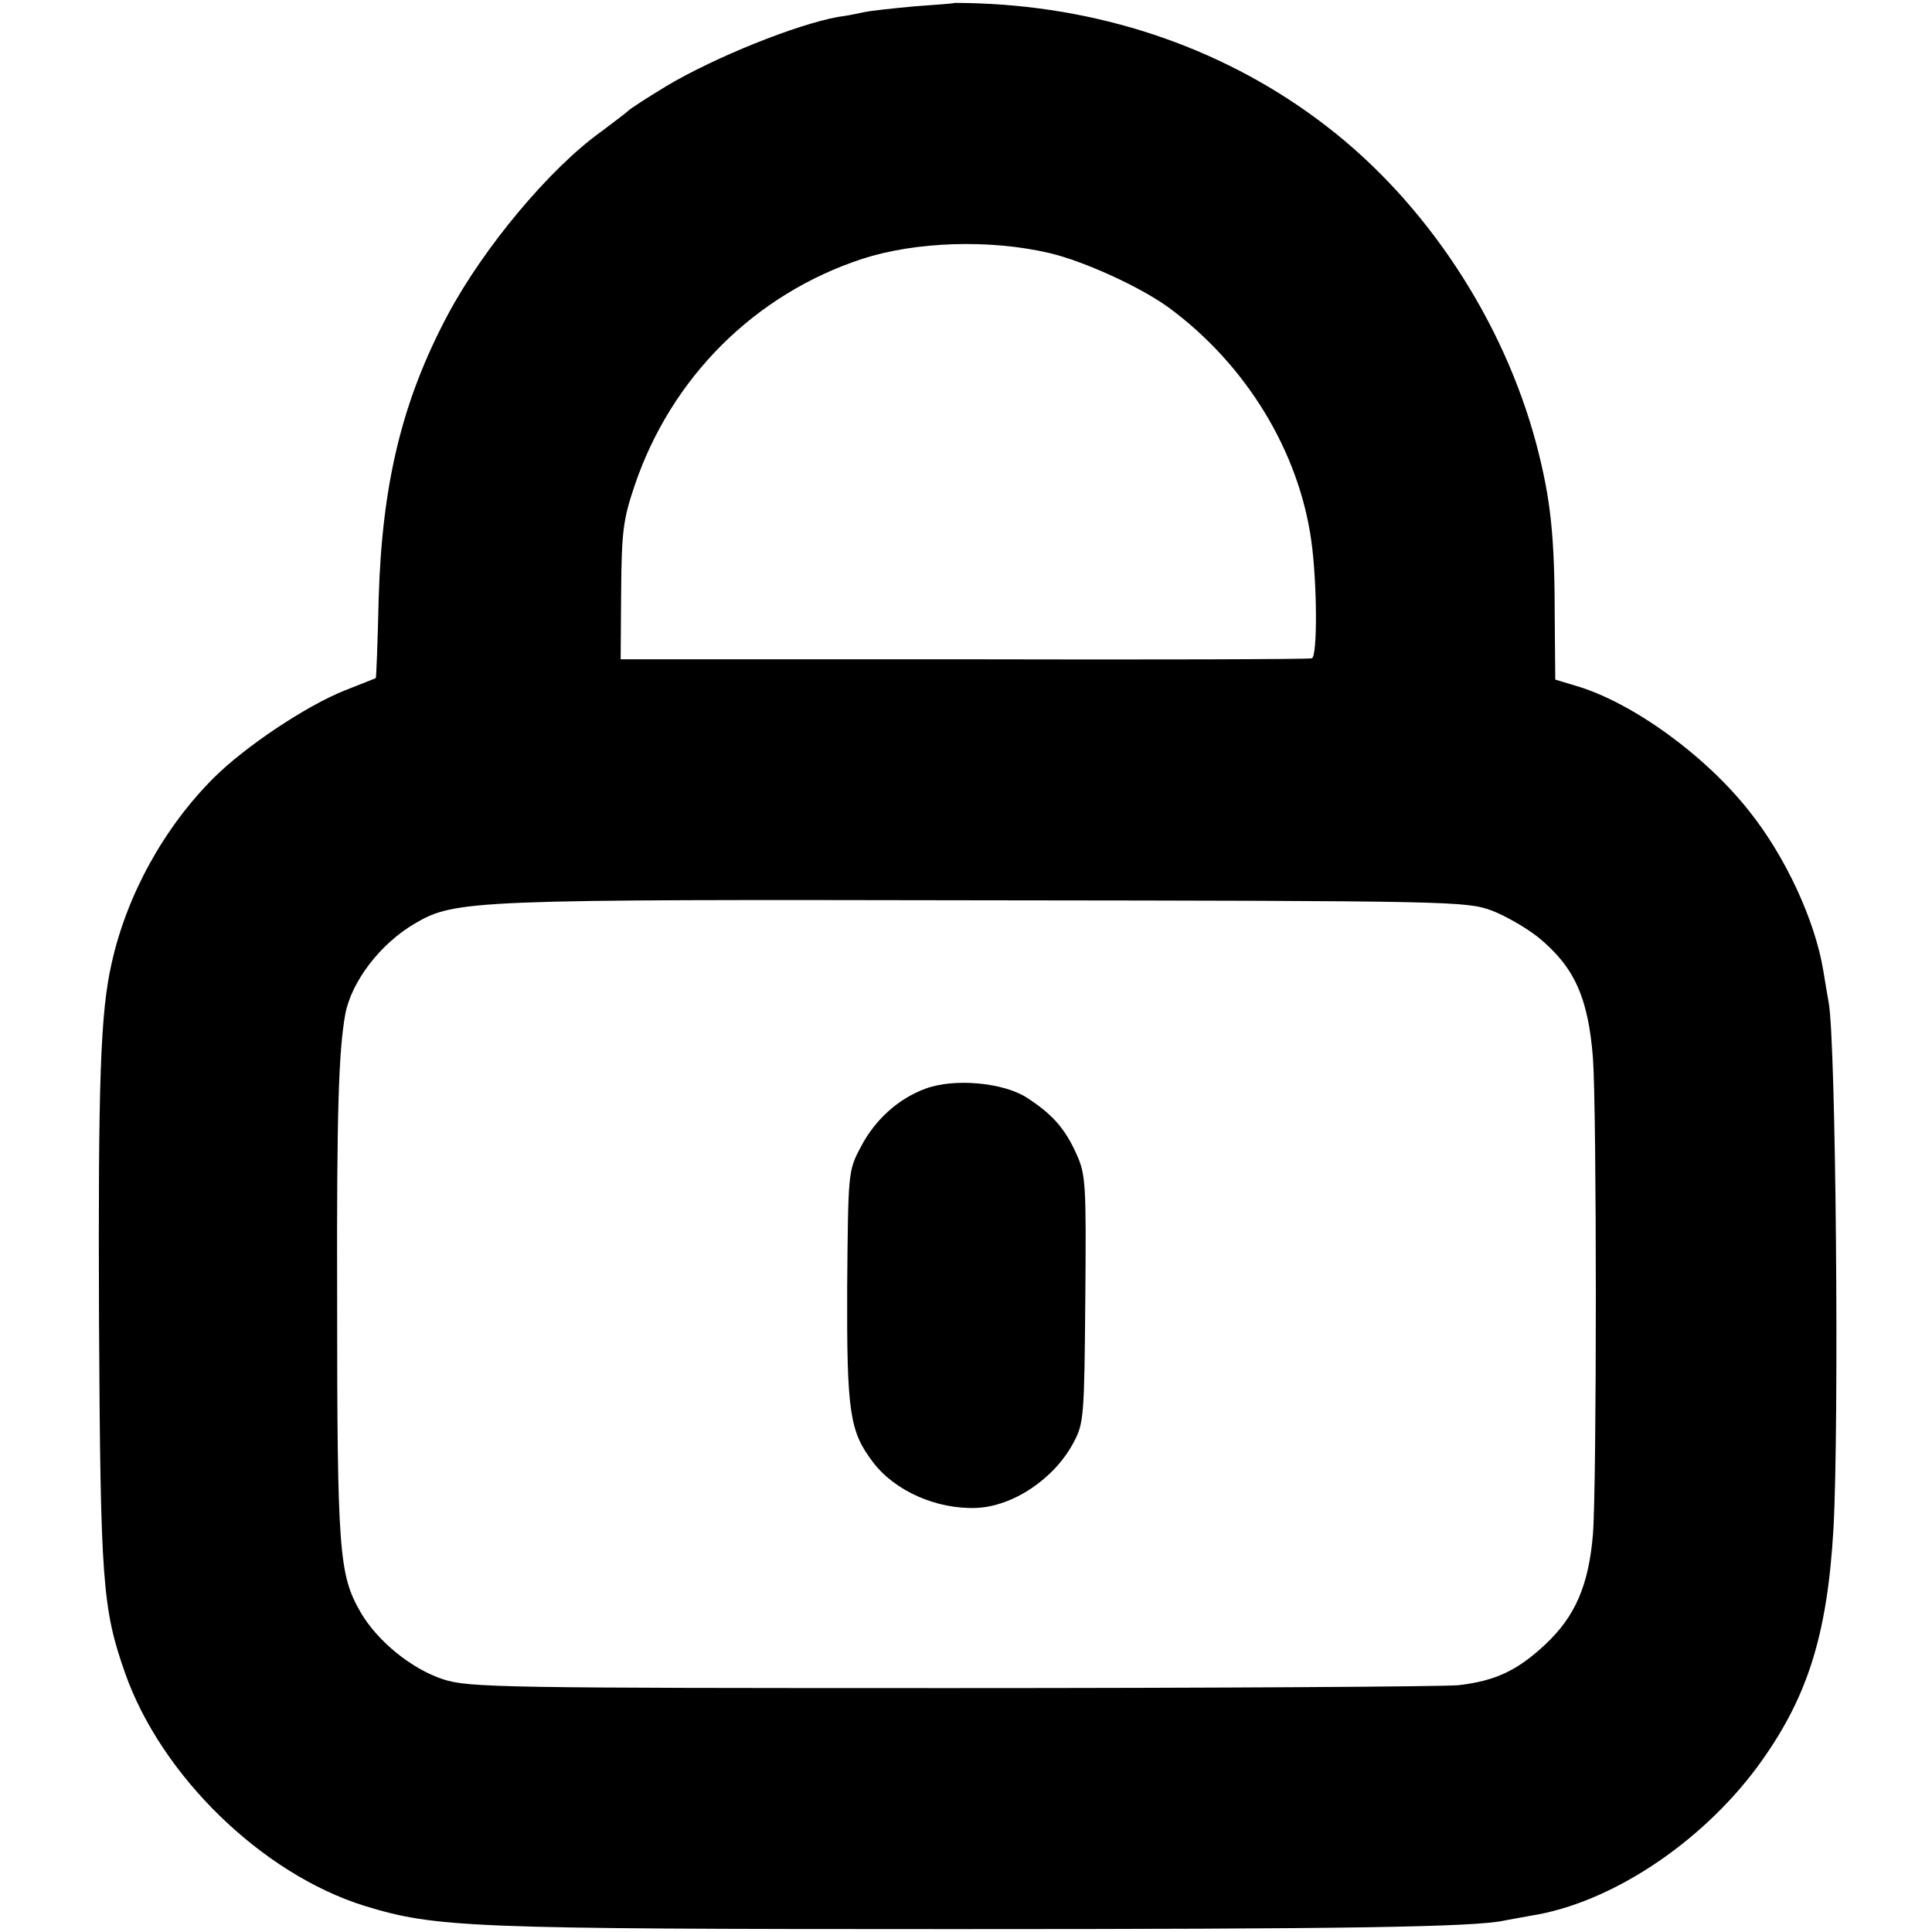 <?xml version="1.0" standalone="no"?>
<!DOCTYPE svg PUBLIC "-//W3C//DTD SVG 20010904//EN"
 "http://www.w3.org/TR/2001/REC-SVG-20010904/DTD/svg10.dtd">
<svg version="1.0" xmlns="http://www.w3.org/2000/svg"
 width="400pt" height="400pt" viewBox="0 0 400 400"
 preserveAspectRatio="xMidYMid meet">
<g transform="translate(0,400) scale(0.1,-0.1)"
fill="#000000" stroke="none">
<path d="M1977 3994 c-1 -1 -38 -4 -82 -7 -44 -4 -91 -9 -105 -12 -14 -3 -38
-8 -55 -10 -87 -16 -254 -83 -355 -143 -41 -25 -77 -48 -80 -52 -3 -3 -28 -22
-56 -43 -106 -76 -242 -239 -316 -377 -95 -178 -137 -350 -144 -589 -2 -90 -5
-165 -6 -165 -2 -1 -30 -12 -63 -25 -81 -32 -208 -117 -273 -182 -103 -103
-180 -243 -211 -384 -23 -101 -28 -241 -26 -740 3 -541 7 -595 54 -729 75
-213 284 -416 496 -482 148 -45 210 -48 1220 -48 809 0 1081 4 1141 18 12 2
37 7 55 10 163 26 348 148 466 306 104 141 146 271 159 495 12 220 5 1013 -10
1090 -2 11 -7 40 -11 65 -17 104 -78 236 -153 330 -91 116 -243 226 -359 260
l-43 13 -1 116 c0 182 -8 256 -38 371 -68 256 -228 500 -435 659 -202 156
-452 244 -719 254 -27 1 -49 1 -50 1z m196 -518 c72 -17 188 -70 247 -113 159
-117 269 -296 295 -483 12 -86 13 -239 1 -243 -6 -2 -330 -3 -721 -2 l-710 0
1 140 c1 124 4 149 28 220 76 224 249 396 471 469 111 36 265 41 388 12z m915
-1361 c29 -11 72 -36 96 -55 75 -61 104 -124 114 -250 8 -112 8 -882 0 -987
-9 -106 -37 -170 -99 -228 -58 -54 -103 -75 -179 -84 -30 -3 -503 -6 -1050 -6
-929 0 -999 1 -1052 18 -65 21 -137 79 -172 140 -44 77 -48 123 -48 652 -1
379 3 510 17 586 13 67 72 145 144 187 83 49 119 50 1186 48 962 -1 991 -2
1043 -21z"/>
<path d="M1916 1746 c-57 -21 -105 -65 -134 -121 -26 -49 -26 -51 -28 -290 -1
-260 5 -299 54 -363 45 -59 131 -97 213 -94 76 3 162 60 202 136 21 39 22 55
24 296 2 238 1 258 -18 300 -24 54 -51 84 -104 118 -49 31 -150 40 -209 18z"/>
</g>
</svg>
